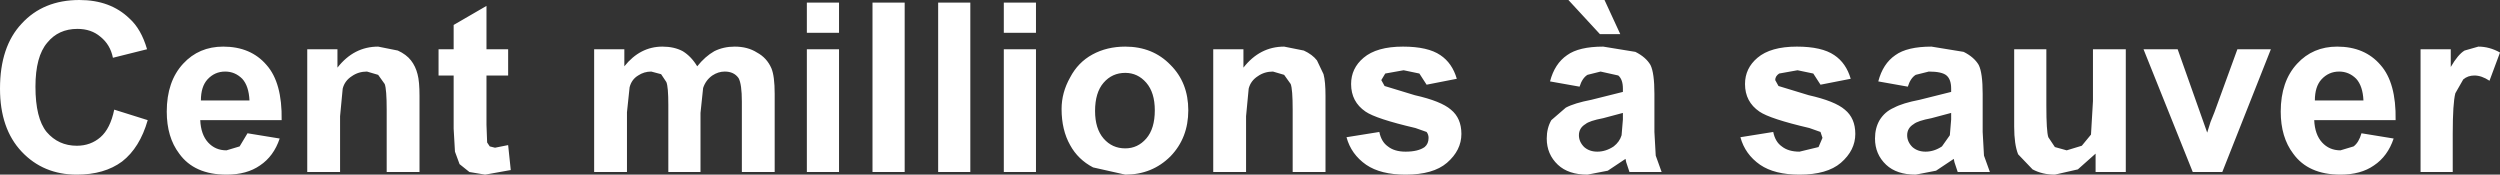 <?xml version="1.0" encoding="UTF-8" standalone="no"?>
<svg xmlns:xlink="http://www.w3.org/1999/xlink" height="13.3px" width="190.4px" xmlns="http://www.w3.org/2000/svg">
  <rect width="100%" height="100%" fill="#333333" stroke="none"/>
  <g transform="matrix(1.0, 0.0, 0.0, 1.0, 127.1, -20.9)">
    <path d="M23.6 25.85 Q23.9 26.45 23.9 28.05 L23.9 30.95 24.0 32.75 24.45 34.0 22.0 34.0 21.75 33.25 21.7 33.0 20.35 33.9 18.8 34.2 Q17.35 34.2 16.55 33.45 15.7 32.65 15.7 31.45 15.7 30.65 16.05 30.05 16.45 29.4 17.15 29.1 17.8 28.75 19.1 28.5 L21.5 27.9 21.5 27.65 Q21.5 26.95 21.15 26.65 20.8 26.35 19.8 26.35 L18.8 26.6 Q18.4 26.85 18.2 27.5 L15.95 27.1 Q16.3 25.75 17.25 25.1 18.15 24.45 20.0 24.45 L22.45 24.85 Q23.25 25.25 23.6 25.85 M21.5 29.5 L20.0 29.9 Q18.95 30.1 18.65 30.35 18.15 30.65 18.15 31.2 18.15 31.7 18.55 32.1 18.95 32.45 19.55 32.45 20.2 32.45 20.8 32.05 L21.4 31.2 21.5 30.0 21.5 29.5 M26.3 30.55 L26.3 24.65 28.75 24.65 28.75 28.95 Q28.75 30.9 28.9 31.35 L29.4 32.1 30.3 32.35 31.45 32.0 32.15 31.15 32.3 28.6 32.3 24.65 34.8 24.65 34.8 34.0 32.5 34.0 32.5 32.6 31.15 33.8 29.4 34.2 Q28.45 34.2 27.7 33.8 L26.6 32.65 Q26.3 31.9 26.3 30.55 M41.55 29.45 L43.3 24.65 45.85 24.65 42.15 34.0 39.9 34.0 36.15 24.65 38.75 24.65 41.0 31.0 41.25 30.2 41.55 29.45 M51.05 26.35 Q50.25 26.35 49.7 26.95 49.2 27.5 49.2 28.55 L52.9 28.55 Q52.85 27.45 52.35 26.9 51.8 26.35 51.05 26.35 M50.9 24.45 Q53.0 24.45 54.2 25.85 55.4 27.2 55.35 30.05 L49.15 30.05 Q49.2 31.15 49.75 31.75 50.3 32.35 51.15 32.35 L52.15 32.05 Q52.55 31.75 52.75 31.05 L55.2 31.45 Q54.75 32.8 53.7 33.5 52.7 34.2 51.15 34.2 48.7 34.2 47.55 32.6 46.6 31.35 46.6 29.4 46.6 27.1 47.85 25.75 49.05 24.45 50.9 24.45 M57.25 24.65 L59.55 24.65 59.55 26.0 Q60.1 25.05 60.6 24.75 L61.65 24.45 Q62.5 24.45 63.3 24.9 L62.5 27.05 Q61.9 26.65 61.35 26.65 60.85 26.65 60.5 26.95 L59.9 28.0 Q59.7 28.75 59.7 31.1 L59.7 34.0 57.25 34.0 57.25 24.65 M-127.1 27.65 Q-127.1 24.45 -125.45 22.7 -123.8 20.9 -121.05 20.9 -118.7 20.9 -117.25 22.3 -116.35 23.1 -115.9 24.65 L-118.5 25.3 Q-118.7 24.3 -119.45 23.7 -120.15 23.1 -121.2 23.1 -122.65 23.1 -123.5 24.15 -124.4 25.2 -124.4 27.5 -124.4 29.9 -123.55 30.95 -122.65 32.0 -121.25 32.0 -120.2 32.0 -119.45 31.35 -118.7 30.7 -118.4 29.25 L-115.85 30.05 Q-116.45 32.15 -117.8 33.2 -119.15 34.2 -121.25 34.2 -123.8 34.2 -125.45 32.45 -127.1 30.7 -127.1 27.65 M-108.65 26.9 Q-109.2 26.35 -109.95 26.35 -110.75 26.35 -111.3 26.95 -111.8 27.5 -111.8 28.55 L-108.1 28.55 Q-108.15 27.45 -108.65 26.9 M-110.1 24.45 Q-108.0 24.45 -106.8 25.85 -105.6 27.2 -105.65 30.05 L-111.85 30.05 Q-111.8 31.15 -111.25 31.75 -110.7 32.35 -109.85 32.35 L-108.85 32.05 -108.25 31.05 -105.8 31.45 Q-106.25 32.8 -107.3 33.5 -108.3 34.2 -109.85 34.2 -112.3 34.2 -113.45 32.6 -114.4 31.35 -114.4 29.4 -114.4 27.1 -113.15 25.75 -111.95 24.45 -110.1 24.45 M-95.15 28.2 L-95.15 34.0 -97.65 34.0 -97.65 29.25 Q-97.65 27.7 -97.8 27.3 L-98.3 26.6 -99.15 26.35 Q-99.8 26.35 -100.3 26.7 -100.85 27.05 -101.0 27.65 L-101.2 29.75 -101.2 34.0 -103.7 34.0 -103.7 24.65 -101.4 24.65 -101.4 26.05 Q-100.15 24.45 -98.3 24.45 L-96.8 24.75 Q-96.15 25.05 -95.8 25.5 -95.45 25.95 -95.3 26.55 -95.15 27.1 -95.15 28.2 M-88.4 26.65 L-90.05 26.65 -90.05 30.4 -90.0 31.75 -89.8 32.05 -89.4 32.15 -88.4 31.95 -88.2 33.85 -90.15 34.2 -91.35 34.0 -92.1 33.4 -92.45 32.45 -92.55 30.7 -92.55 26.65 -93.7 26.65 -93.7 24.65 -92.55 24.65 -92.55 22.8 -90.05 21.35 -90.05 24.65 -88.4 24.65 -88.4 26.65 M-78.5 26.65 Q-79.0 26.95 -79.15 27.55 L-79.35 29.45 -79.35 34.0 -81.85 34.0 -81.85 24.65 -79.55 24.65 -79.55 25.95 Q-78.35 24.45 -76.65 24.45 -75.75 24.45 -75.1 24.8 -74.45 25.2 -74.0 25.95 -73.4 25.2 -72.7 24.8 -72.0 24.45 -71.15 24.45 -70.15 24.45 -69.45 24.9 -68.7 25.3 -68.35 26.1 -68.1 26.7 -68.1 28.05 L-68.1 34.0 -70.6 34.0 -70.6 28.65 Q-70.6 27.3 -70.85 26.85 -71.2 26.35 -71.9 26.35 -72.4 26.35 -72.85 26.65 -73.35 27.0 -73.55 27.6 L-73.75 29.5 -73.75 34.0 -76.2 34.0 -76.2 28.9 Q-76.2 27.5 -76.35 27.15 L-76.75 26.55 -77.5 26.35 Q-78.05 26.35 -78.5 26.65 M-65.65 24.65 L-63.2 24.65 -63.2 34.0 -65.65 34.0 -65.65 24.65 M-65.65 21.1 L-63.2 21.1 -63.2 23.4 -65.65 23.4 -65.65 21.1 M-48.2 21.1 L-48.2 23.4 -50.65 23.4 -50.65 21.1 -48.2 21.1 M-58.2 21.1 L-58.2 34.0 -60.65 34.0 -60.65 21.1 -58.2 21.1 M-43.9 25.05 Q-42.8 24.45 -41.4 24.45 -39.3 24.45 -37.95 25.85 -36.6 27.2 -36.6 29.3 -36.6 31.4 -37.95 32.8 -39.35 34.2 -41.4 34.2 L-43.85 33.65 Q-45.0 33.05 -45.6 31.95 -46.25 30.8 -46.25 29.2 -46.25 27.95 -45.6 26.8 -45.0 25.65 -43.9 25.05 M-48.2 24.65 L-48.2 34.0 -50.65 34.0 -50.65 24.65 -48.2 24.65 M-55.65 21.1 L-53.2 21.1 -53.2 34.0 -55.65 34.0 -55.65 21.1 M-41.4 26.45 Q-42.4 26.45 -43.05 27.2 -43.7 27.95 -43.7 29.35 -43.7 30.7 -43.05 31.45 -42.4 32.2 -41.4 32.2 -40.45 32.2 -39.8 31.45 -39.15 30.7 -39.15 29.3 -39.15 27.95 -39.8 27.2 -40.45 26.45 -41.4 26.45 M-34.7 24.65 L-32.4 24.65 -32.4 26.05 Q-31.15 24.45 -29.3 24.45 L-27.8 24.75 Q-27.15 25.05 -26.8 25.5 L-26.3 26.55 Q-26.15 27.1 -26.15 28.2 L-26.15 34.0 -28.65 34.0 -28.65 29.25 Q-28.65 27.7 -28.8 27.3 L-29.3 26.6 -30.15 26.35 Q-30.8 26.35 -31.3 26.7 -31.85 27.05 -32.0 27.65 L-32.2 29.75 -32.2 34.0 -34.7 34.0 -34.7 24.65 M-4.9 20.9 L-3.7 23.5 -5.25 23.5 -7.65 20.9 -4.9 20.9 M-16.15 26.9 L-18.45 27.35 -19.0 26.5 -20.2 26.25 -21.6 26.5 -21.9 27.0 -21.65 27.45 -19.35 28.15 Q-17.35 28.6 -16.6 29.25 -15.8 29.9 -15.8 31.1 -15.8 32.35 -16.9 33.3 -17.95 34.2 -20.05 34.2 -21.95 34.2 -23.05 33.45 -24.2 32.65 -24.55 31.35 L-22.05 30.95 Q-21.9 31.7 -21.4 32.05 -20.9 32.45 -20.05 32.45 -19.1 32.45 -18.6 32.1 -18.3 31.85 -18.3 31.4 -18.3 31.15 -18.45 30.95 L-19.3 30.65 Q-22.3 29.95 -23.1 29.4 -24.2 28.65 -24.2 27.3 -24.2 26.1 -23.25 25.3 -22.25 24.45 -20.25 24.45 -18.35 24.45 -17.4 25.1 -16.5 25.7 -16.15 26.9 M-6.8 27.5 L-9.05 27.1 Q-8.7 25.75 -7.75 25.1 -6.85 24.45 -5.0 24.45 L-2.55 24.85 Q-1.75 25.25 -1.4 25.85 -1.1 26.45 -1.1 28.05 L-1.1 30.95 -1.0 32.75 -0.55 34.0 -3.0 34.0 -3.25 33.25 -3.3 33.0 -4.65 33.9 -6.2 34.2 Q-7.65 34.2 -8.45 33.45 -9.3 32.65 -9.3 31.45 -9.3 30.65 -8.95 30.05 L-7.85 29.1 Q-7.2 28.75 -5.9 28.5 L-3.5 27.9 -3.5 27.65 Q-3.5 26.95 -3.85 26.65 L-5.2 26.35 -6.2 26.6 Q-6.6 26.85 -6.8 27.5 M-3.5 29.5 L-5.0 29.9 Q-6.05 30.1 -6.35 30.35 -6.85 30.65 -6.85 31.2 -6.85 31.7 -6.45 32.1 -6.05 32.45 -5.45 32.45 -4.8 32.45 -4.2 32.05 -3.75 31.7 -3.6 31.2 L-3.5 30.0 -3.5 29.5 M6.75 25.3 Q7.75 24.45 9.75 24.45 11.65 24.45 12.6 25.1 13.5 25.7 13.85 26.9 L11.55 27.35 11.0 26.5 9.8 26.25 8.4 26.5 Q8.1 26.7 8.1 27.0 L8.35 27.45 10.65 28.15 Q12.65 28.6 13.4 29.25 14.2 29.9 14.2 31.1 14.2 32.35 13.1 33.3 12.05 34.2 9.95 34.2 8.05 34.2 6.95 33.45 5.8 32.65 5.45 31.35 L7.95 30.95 Q8.1 31.7 8.6 32.05 9.1 32.45 9.95 32.45 L11.4 32.1 11.7 31.4 11.55 30.95 10.7 30.65 Q7.7 29.95 6.9 29.4 5.8 28.65 5.8 27.3 5.8 26.1 6.75 25.3" fill="#ffffff" fill-rule="evenodd" stroke="none"/>
  </g>
</svg>
